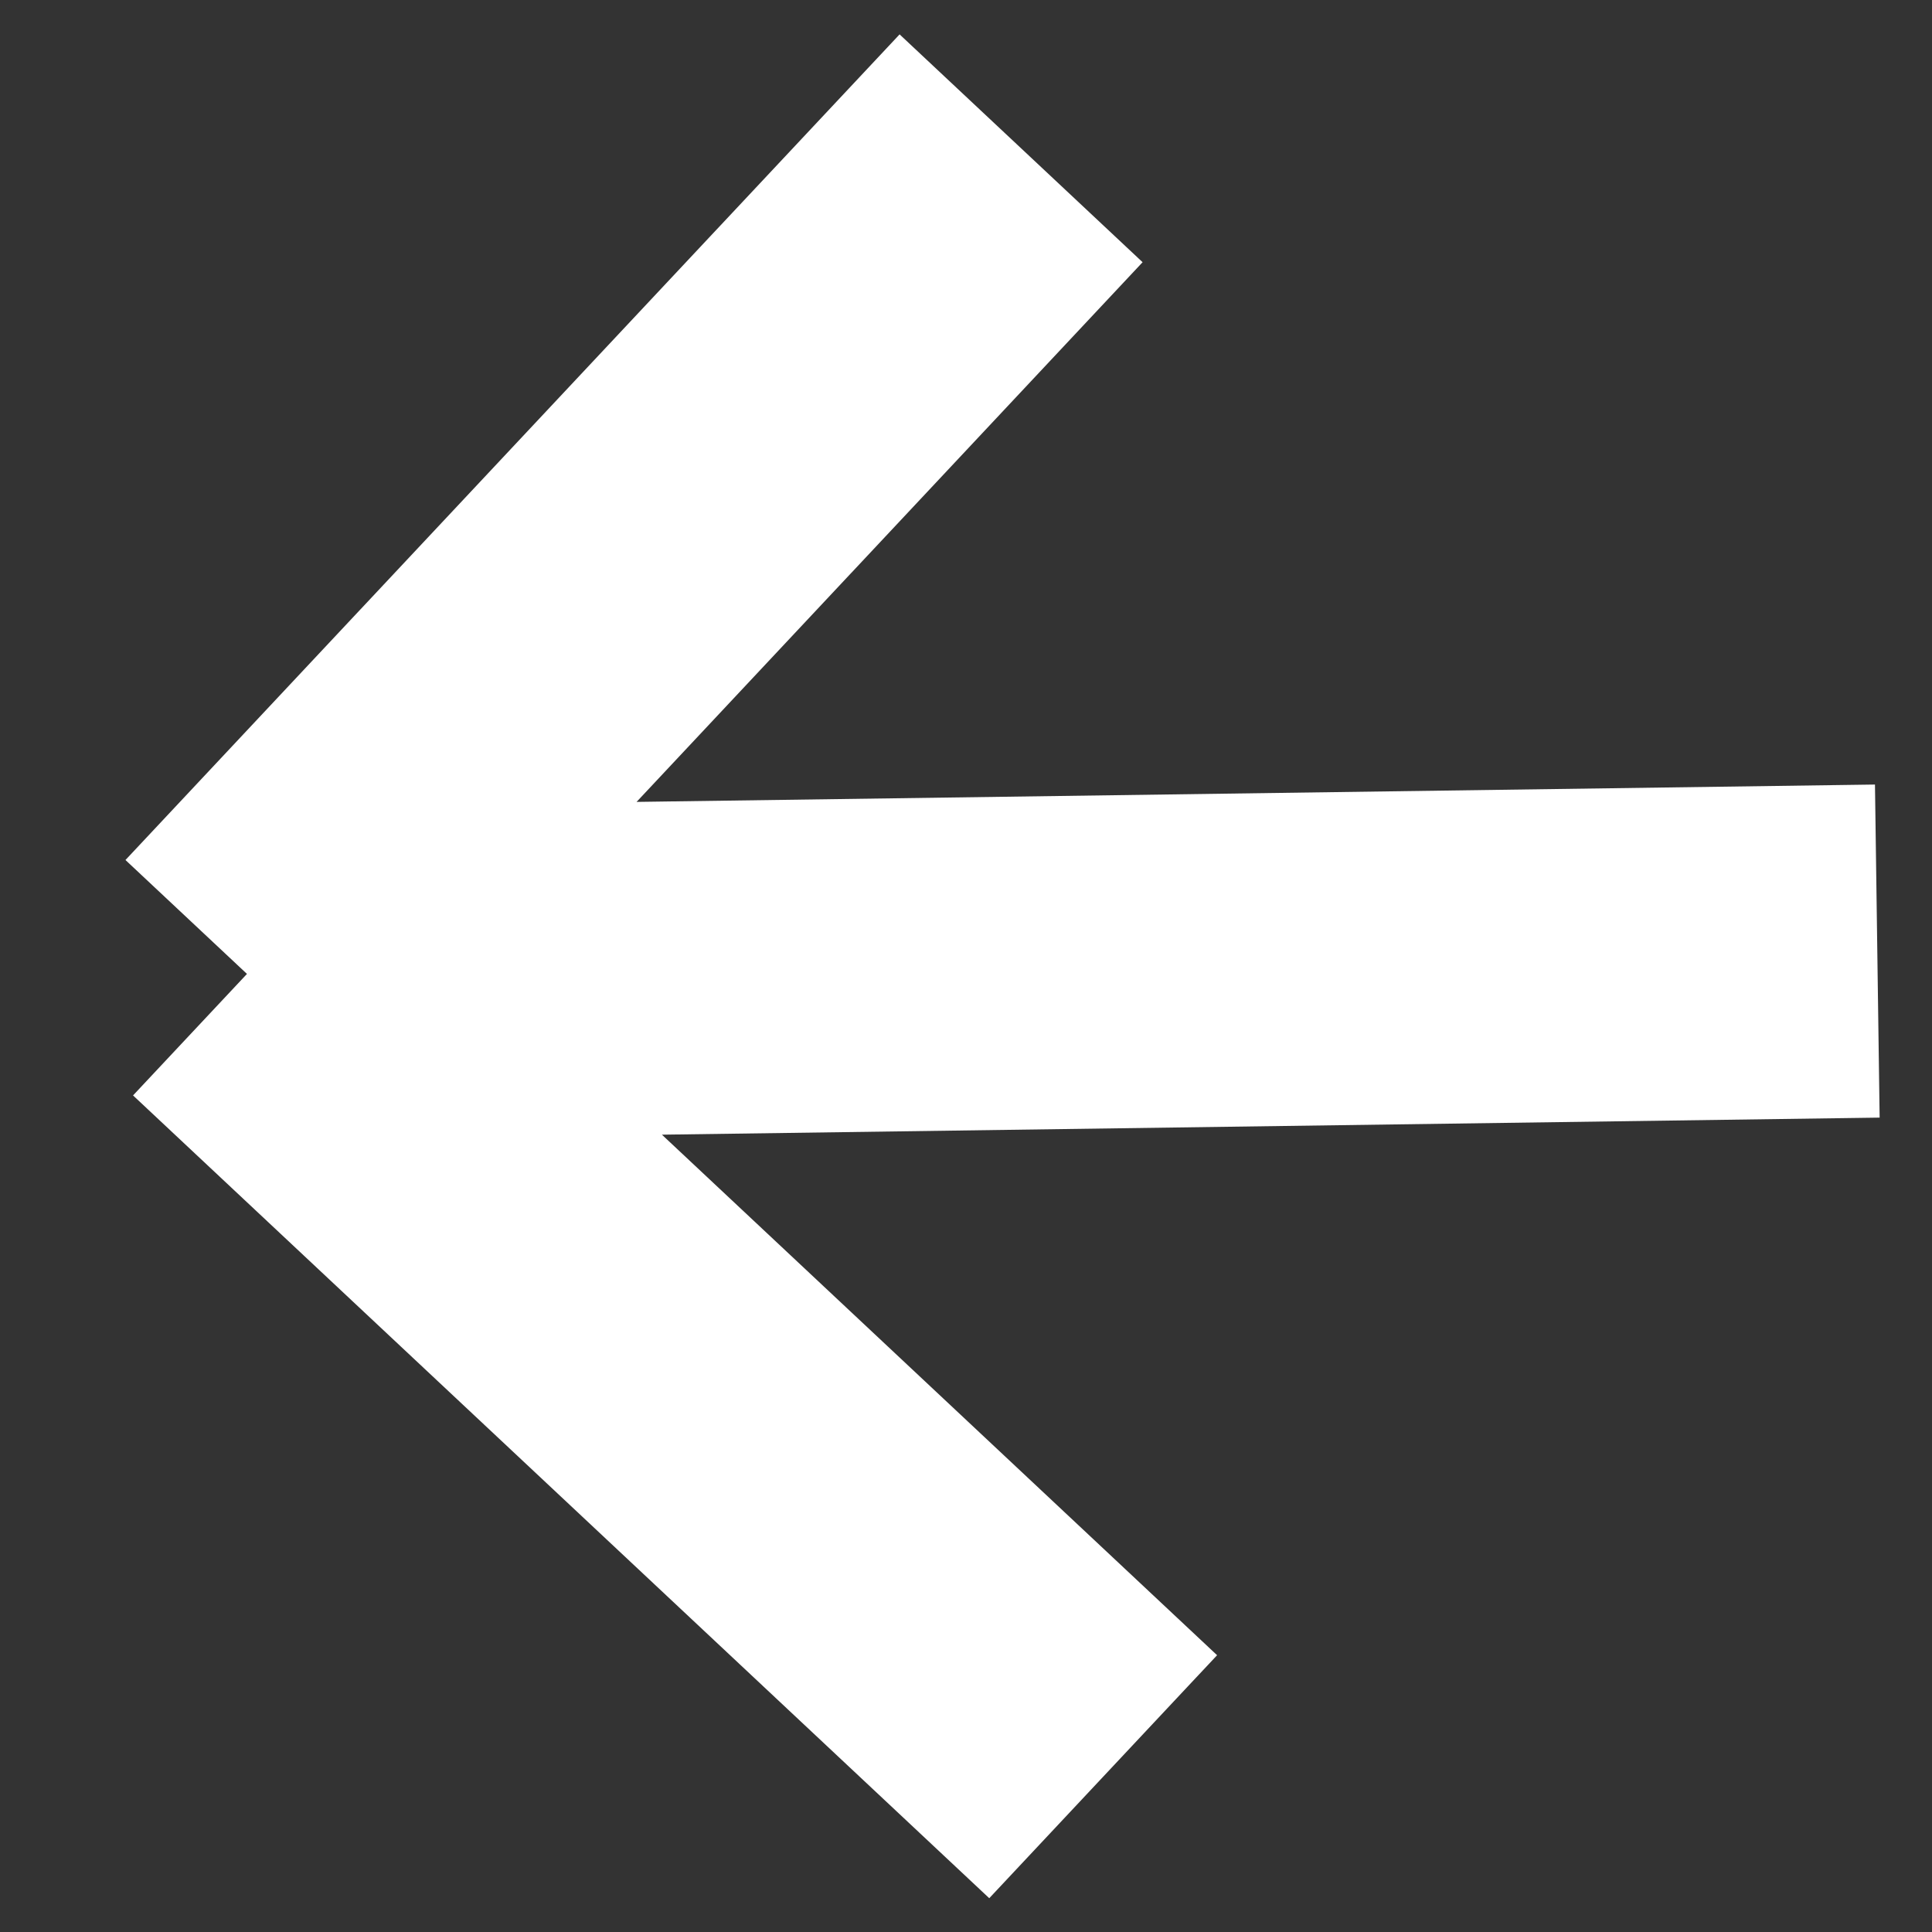 <svg width="29" height="29" viewBox="0 0 29 29" fill="none" xmlns="http://www.w3.org/2000/svg">
<rect x="0" y="0" width="29" height="29" fill="#333333" stroke="none"/>
<path d="M28.179 14.276L3.707 14.619M3.707 14.619L16.559 26.669M3.707 14.619L15.327 2.226" stroke="white" stroke-width="5"/>
</svg>
